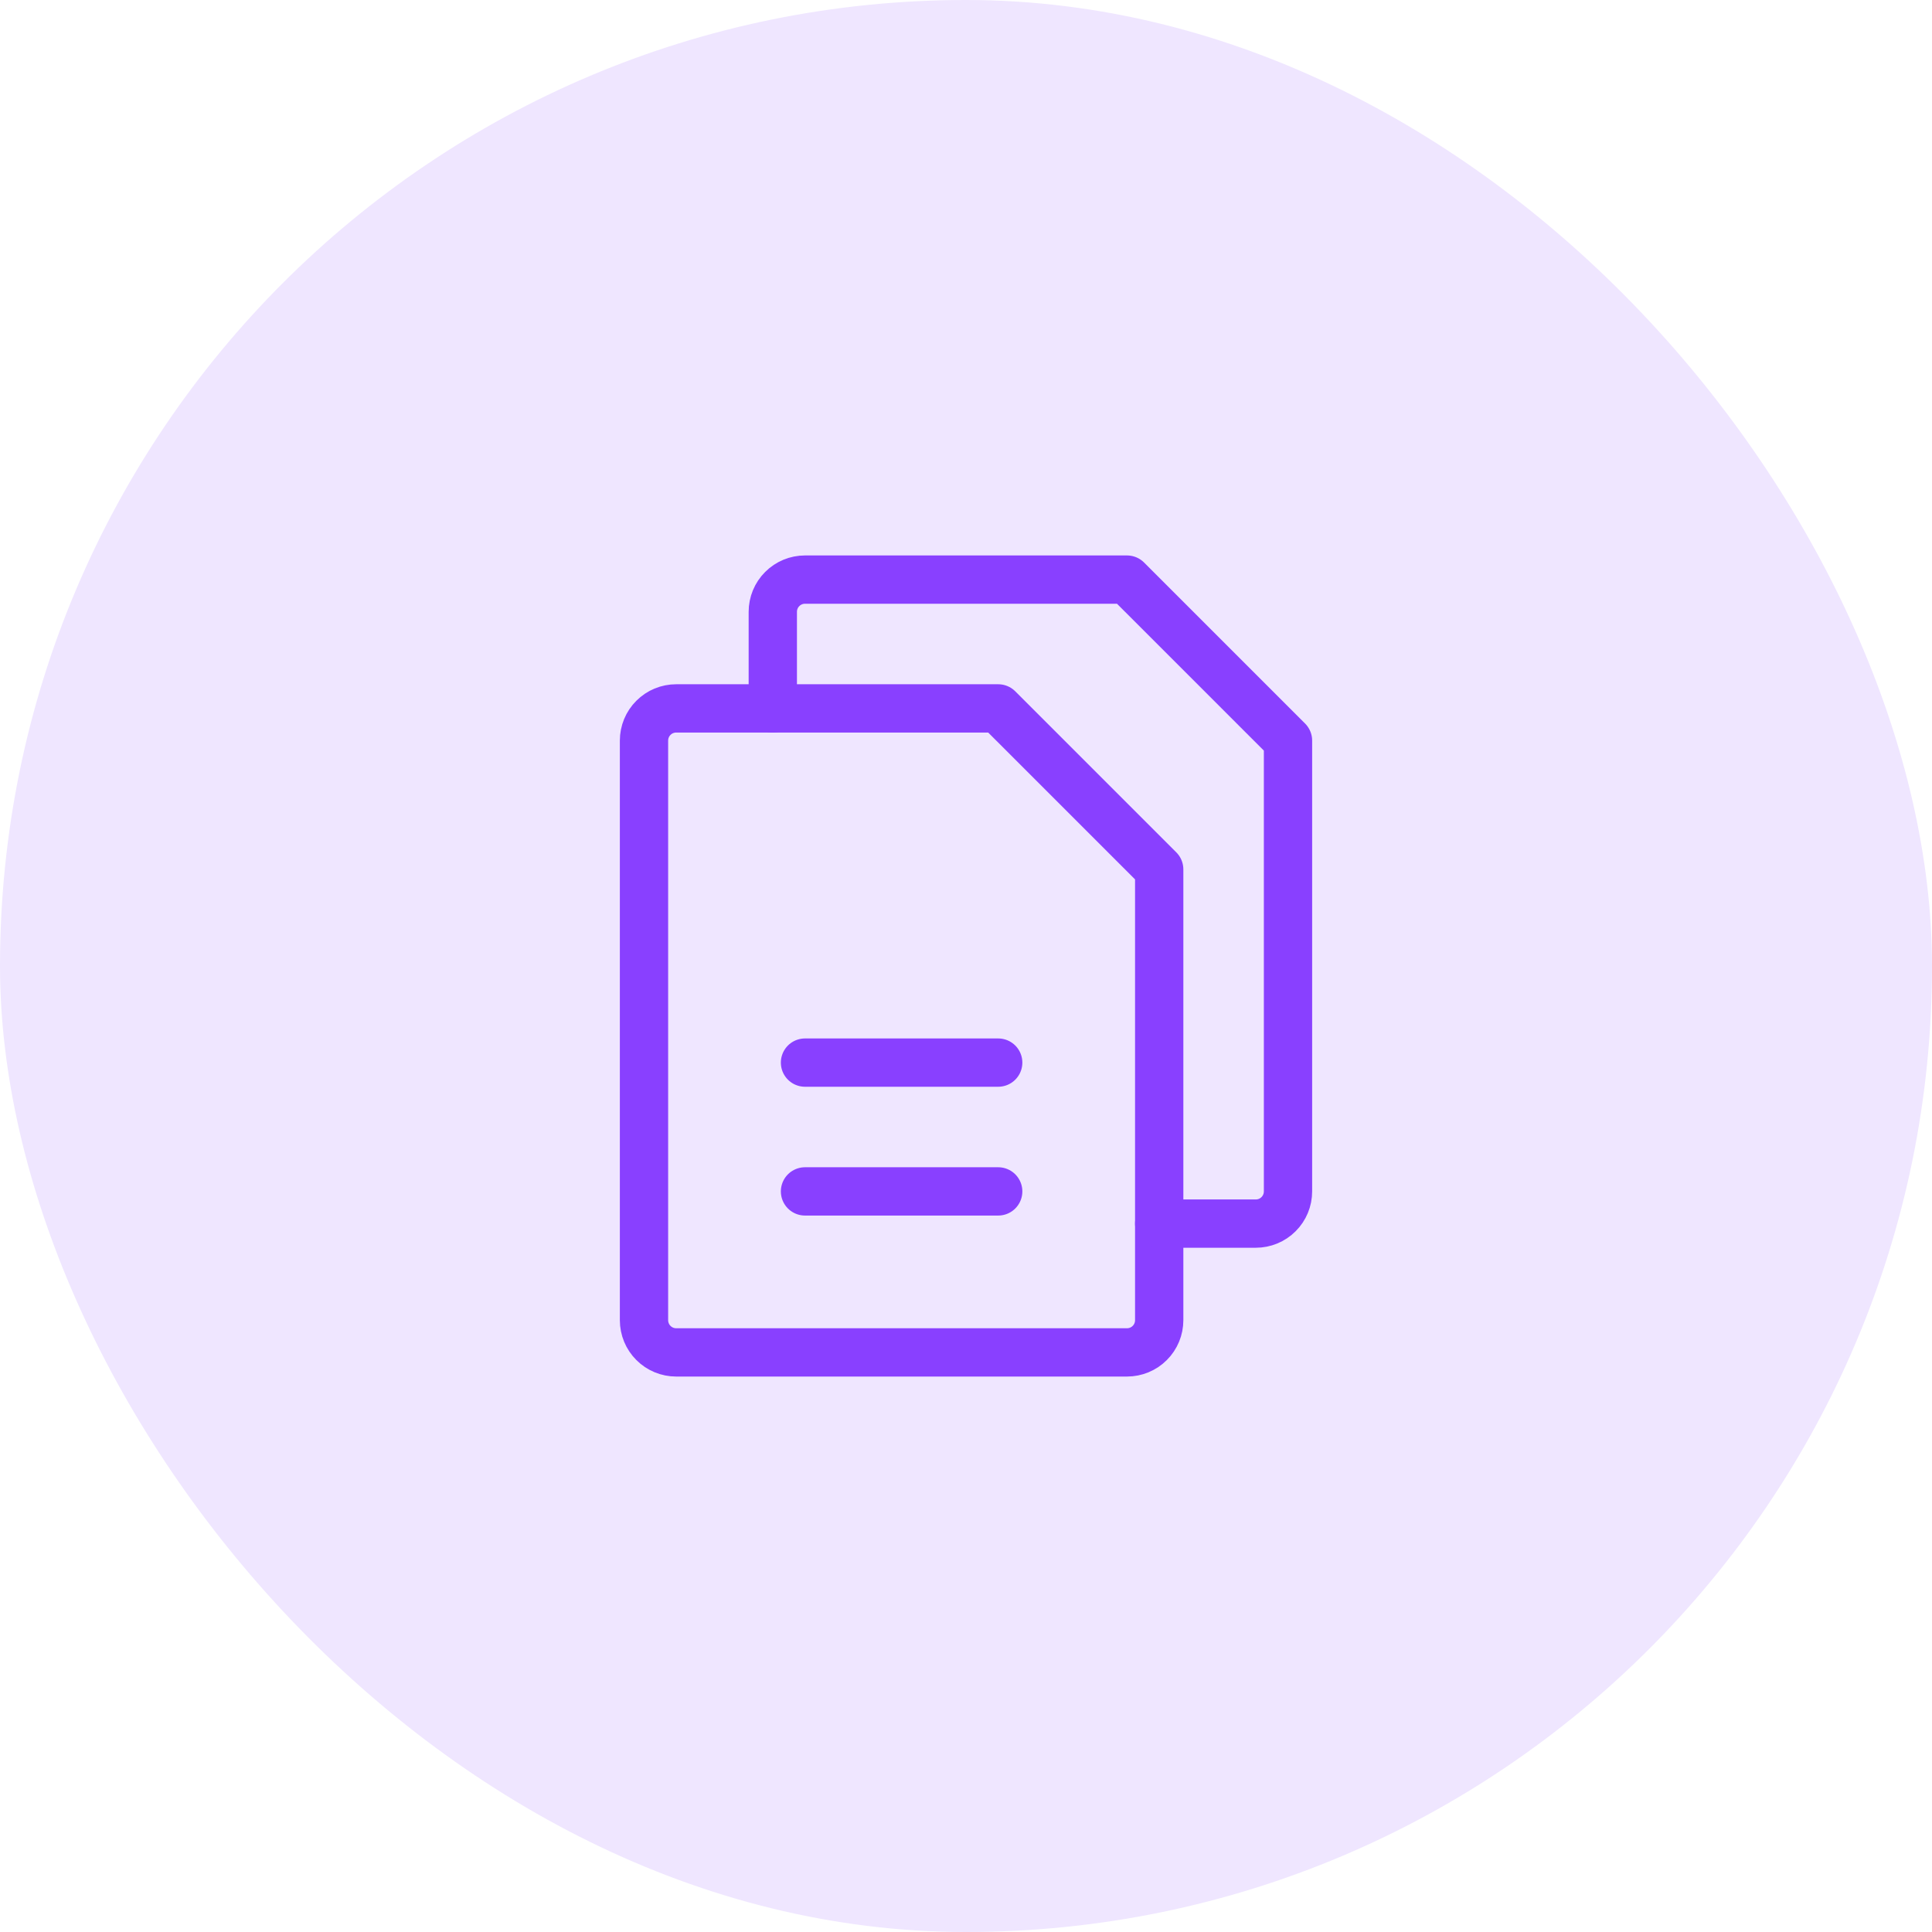 <svg width="60" height="60" viewBox="0 0 60 60" fill="none" xmlns="http://www.w3.org/2000/svg">
<rect width="60" height="60" rx="30" fill="#EFE6FF"/>
<path d="M35 42H21C20.735 42 20.48 41.895 20.293 41.707C20.105 41.52 20 41.265 20 41V23C20 22.735 20.105 22.48 20.293 22.293C20.48 22.105 20.735 22 21 22H31L36 27V41C36 41.265 35.895 41.52 35.707 41.707C35.52 41.895 35.265 42 35 42Z" stroke="#8940FF" stroke-width="1.5" stroke-linecap="round" stroke-linejoin="round"/>
<path d="M24 22V19C24 18.735 24.105 18.48 24.293 18.293C24.48 18.105 24.735 18 25 18H35L40 23V37C40 37.265 39.895 37.52 39.707 37.707C39.52 37.895 39.265 38 39 38H36" stroke="#8940FF" stroke-width="1.5" stroke-linecap="round" stroke-linejoin="round"/>
<path d="M25 33H31" stroke="#8940FF" stroke-width="1.5" stroke-linecap="round" stroke-linejoin="round"/>
<path d="M25 37H31" stroke="#8940FF" stroke-width="1.5" stroke-linecap="round" stroke-linejoin="round"/>
</svg>

